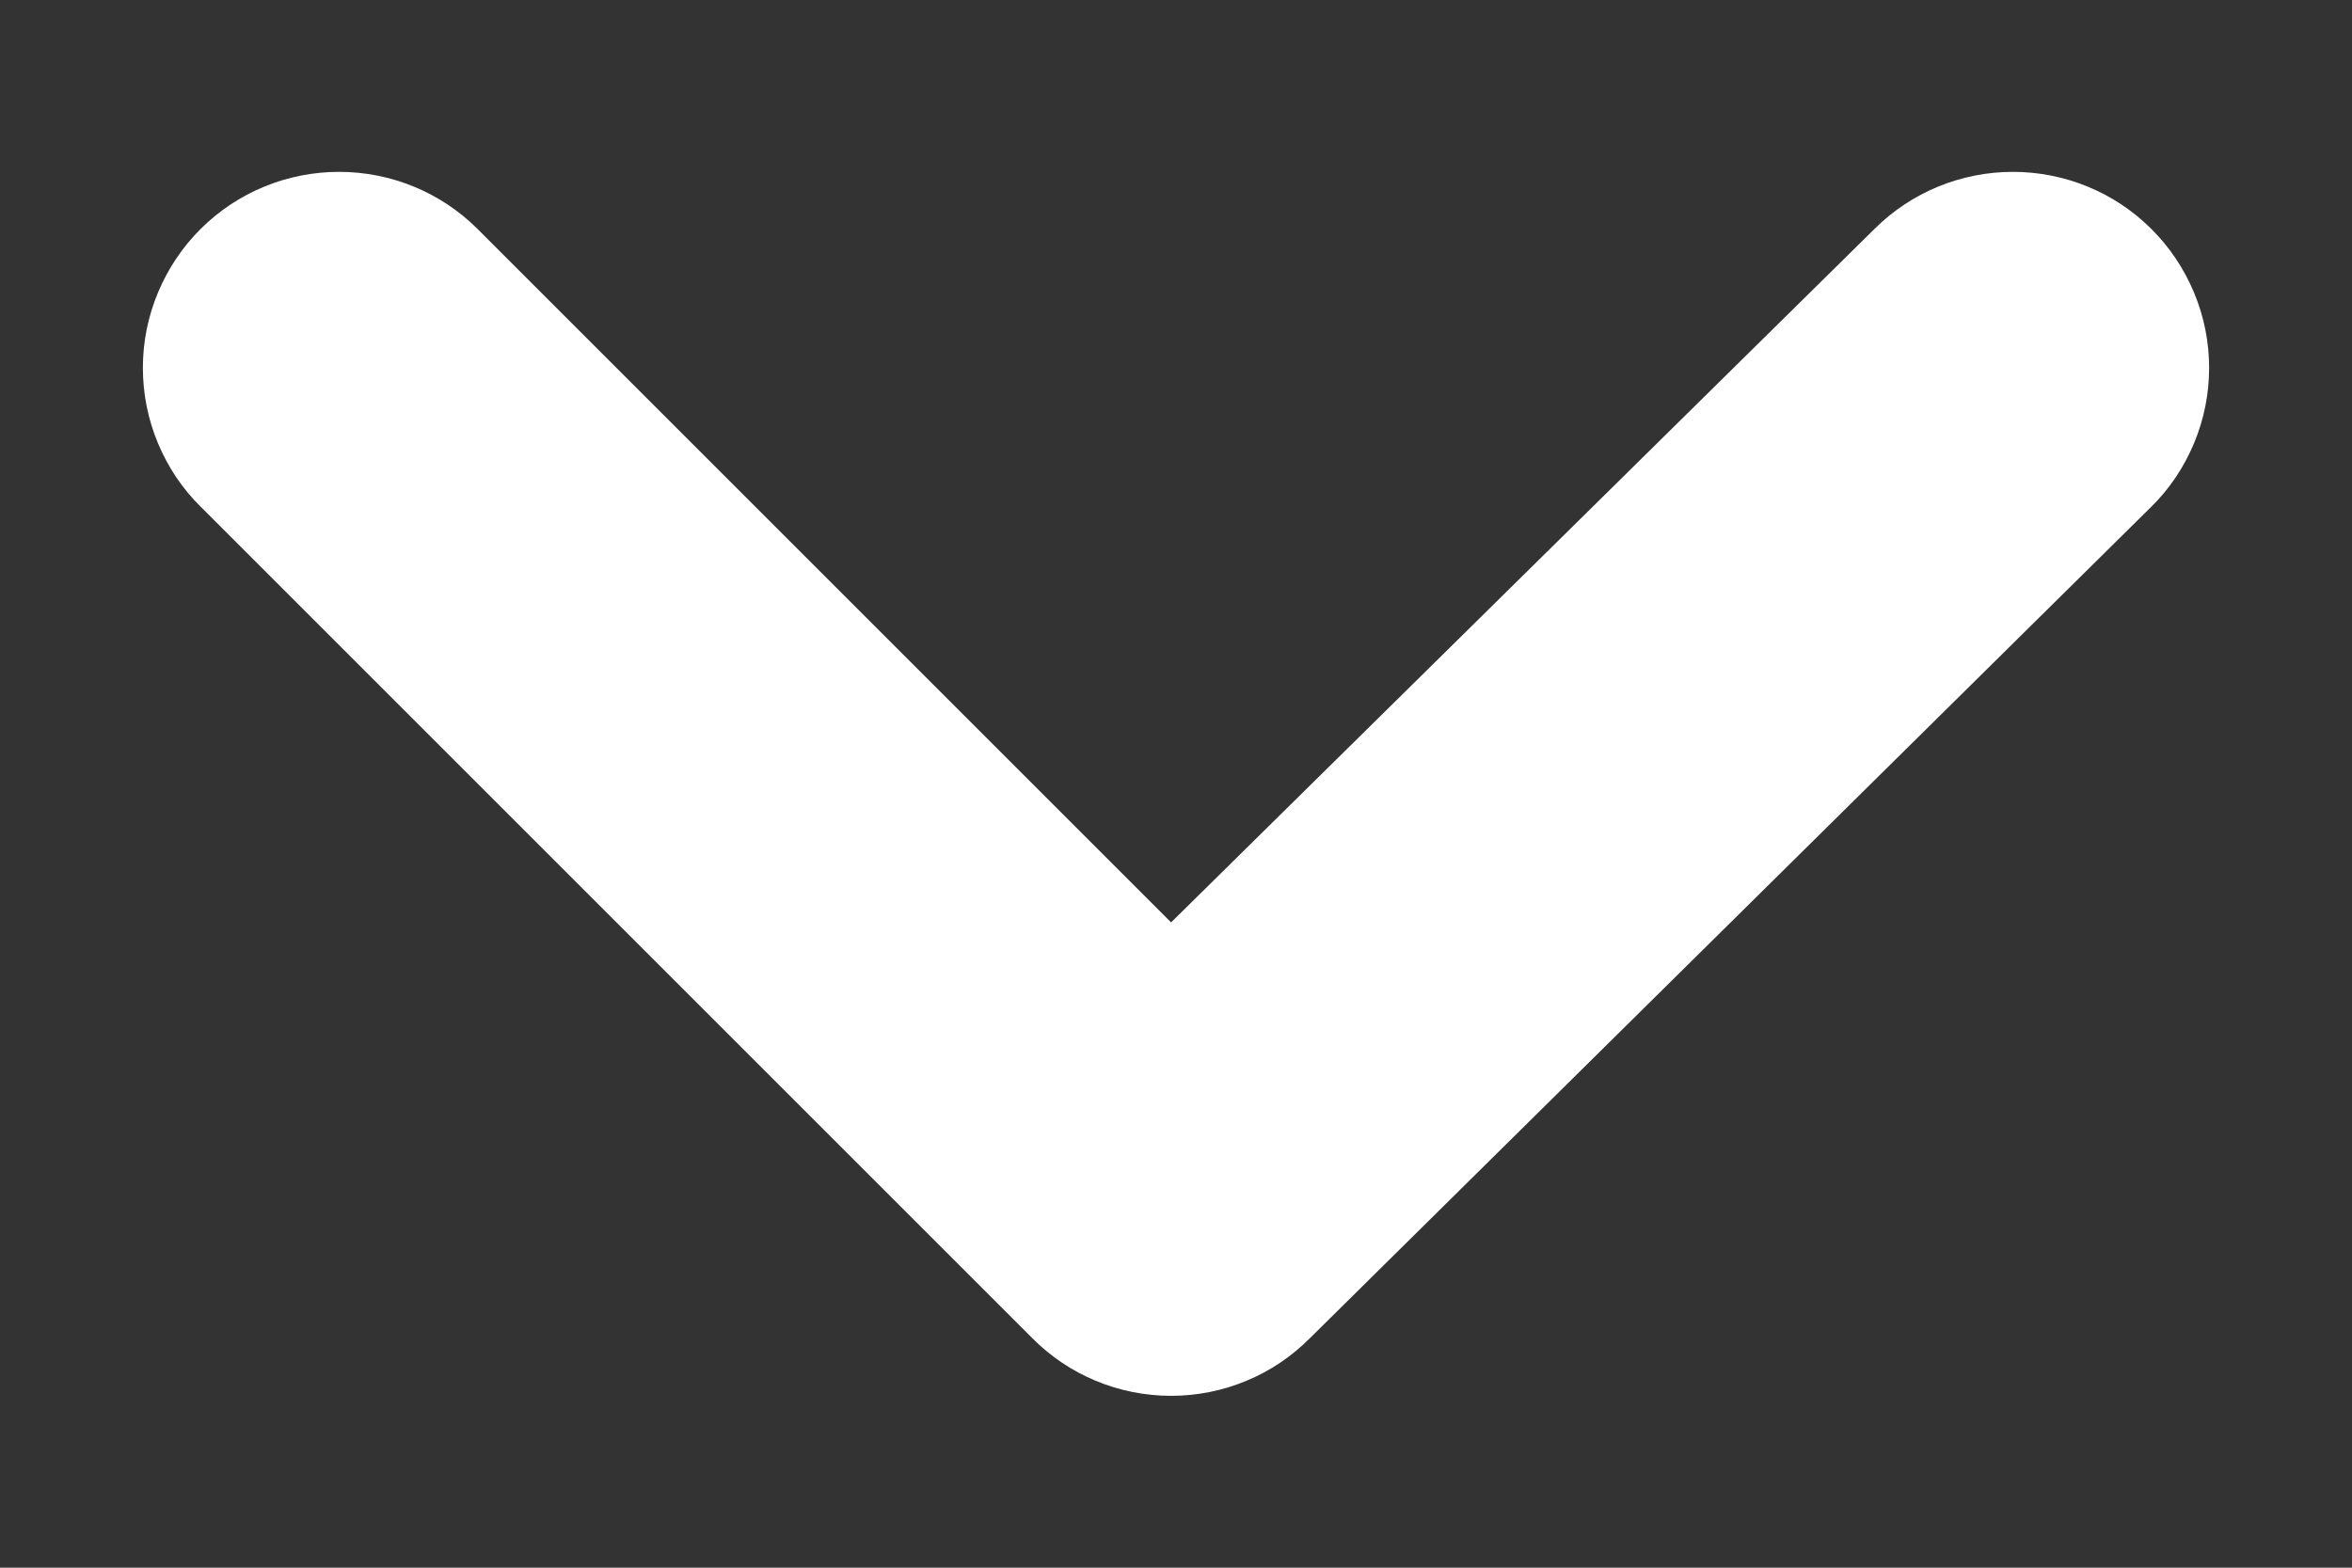 <svg width="12" height="8" viewBox="0 0 12 8" fill="none" xmlns="http://www.w3.org/2000/svg">
<rect x="0" y="0" width="12" height="8" fill="#333333" stroke="none"/>
<path d="M10.975 1.167C10.788 0.981 10.534 0.877 10.27 0.877C10.006 0.877 9.752 0.981 9.565 1.167L5.975 4.707L2.435 1.167C2.248 0.981 1.994 0.877 1.73 0.877C1.466 0.877 1.212 0.981 1.025 1.167C0.931 1.26 0.857 1.371 0.806 1.493C0.755 1.615 0.729 1.745 0.729 1.877C0.729 2.01 0.755 2.14 0.806 2.262C0.857 2.384 0.931 2.495 1.025 2.587L5.265 6.827C5.358 6.921 5.469 6.996 5.59 7.046C5.712 7.097 5.843 7.123 5.975 7.123C6.107 7.123 6.238 7.097 6.36 7.046C6.481 6.996 6.592 6.921 6.685 6.827L10.975 2.587C11.069 2.495 11.143 2.384 11.194 2.262C11.245 2.14 11.271 2.01 11.271 1.877C11.271 1.745 11.245 1.615 11.194 1.493C11.143 1.371 11.069 1.26 10.975 1.167Z" fill="white"/>
</svg>
